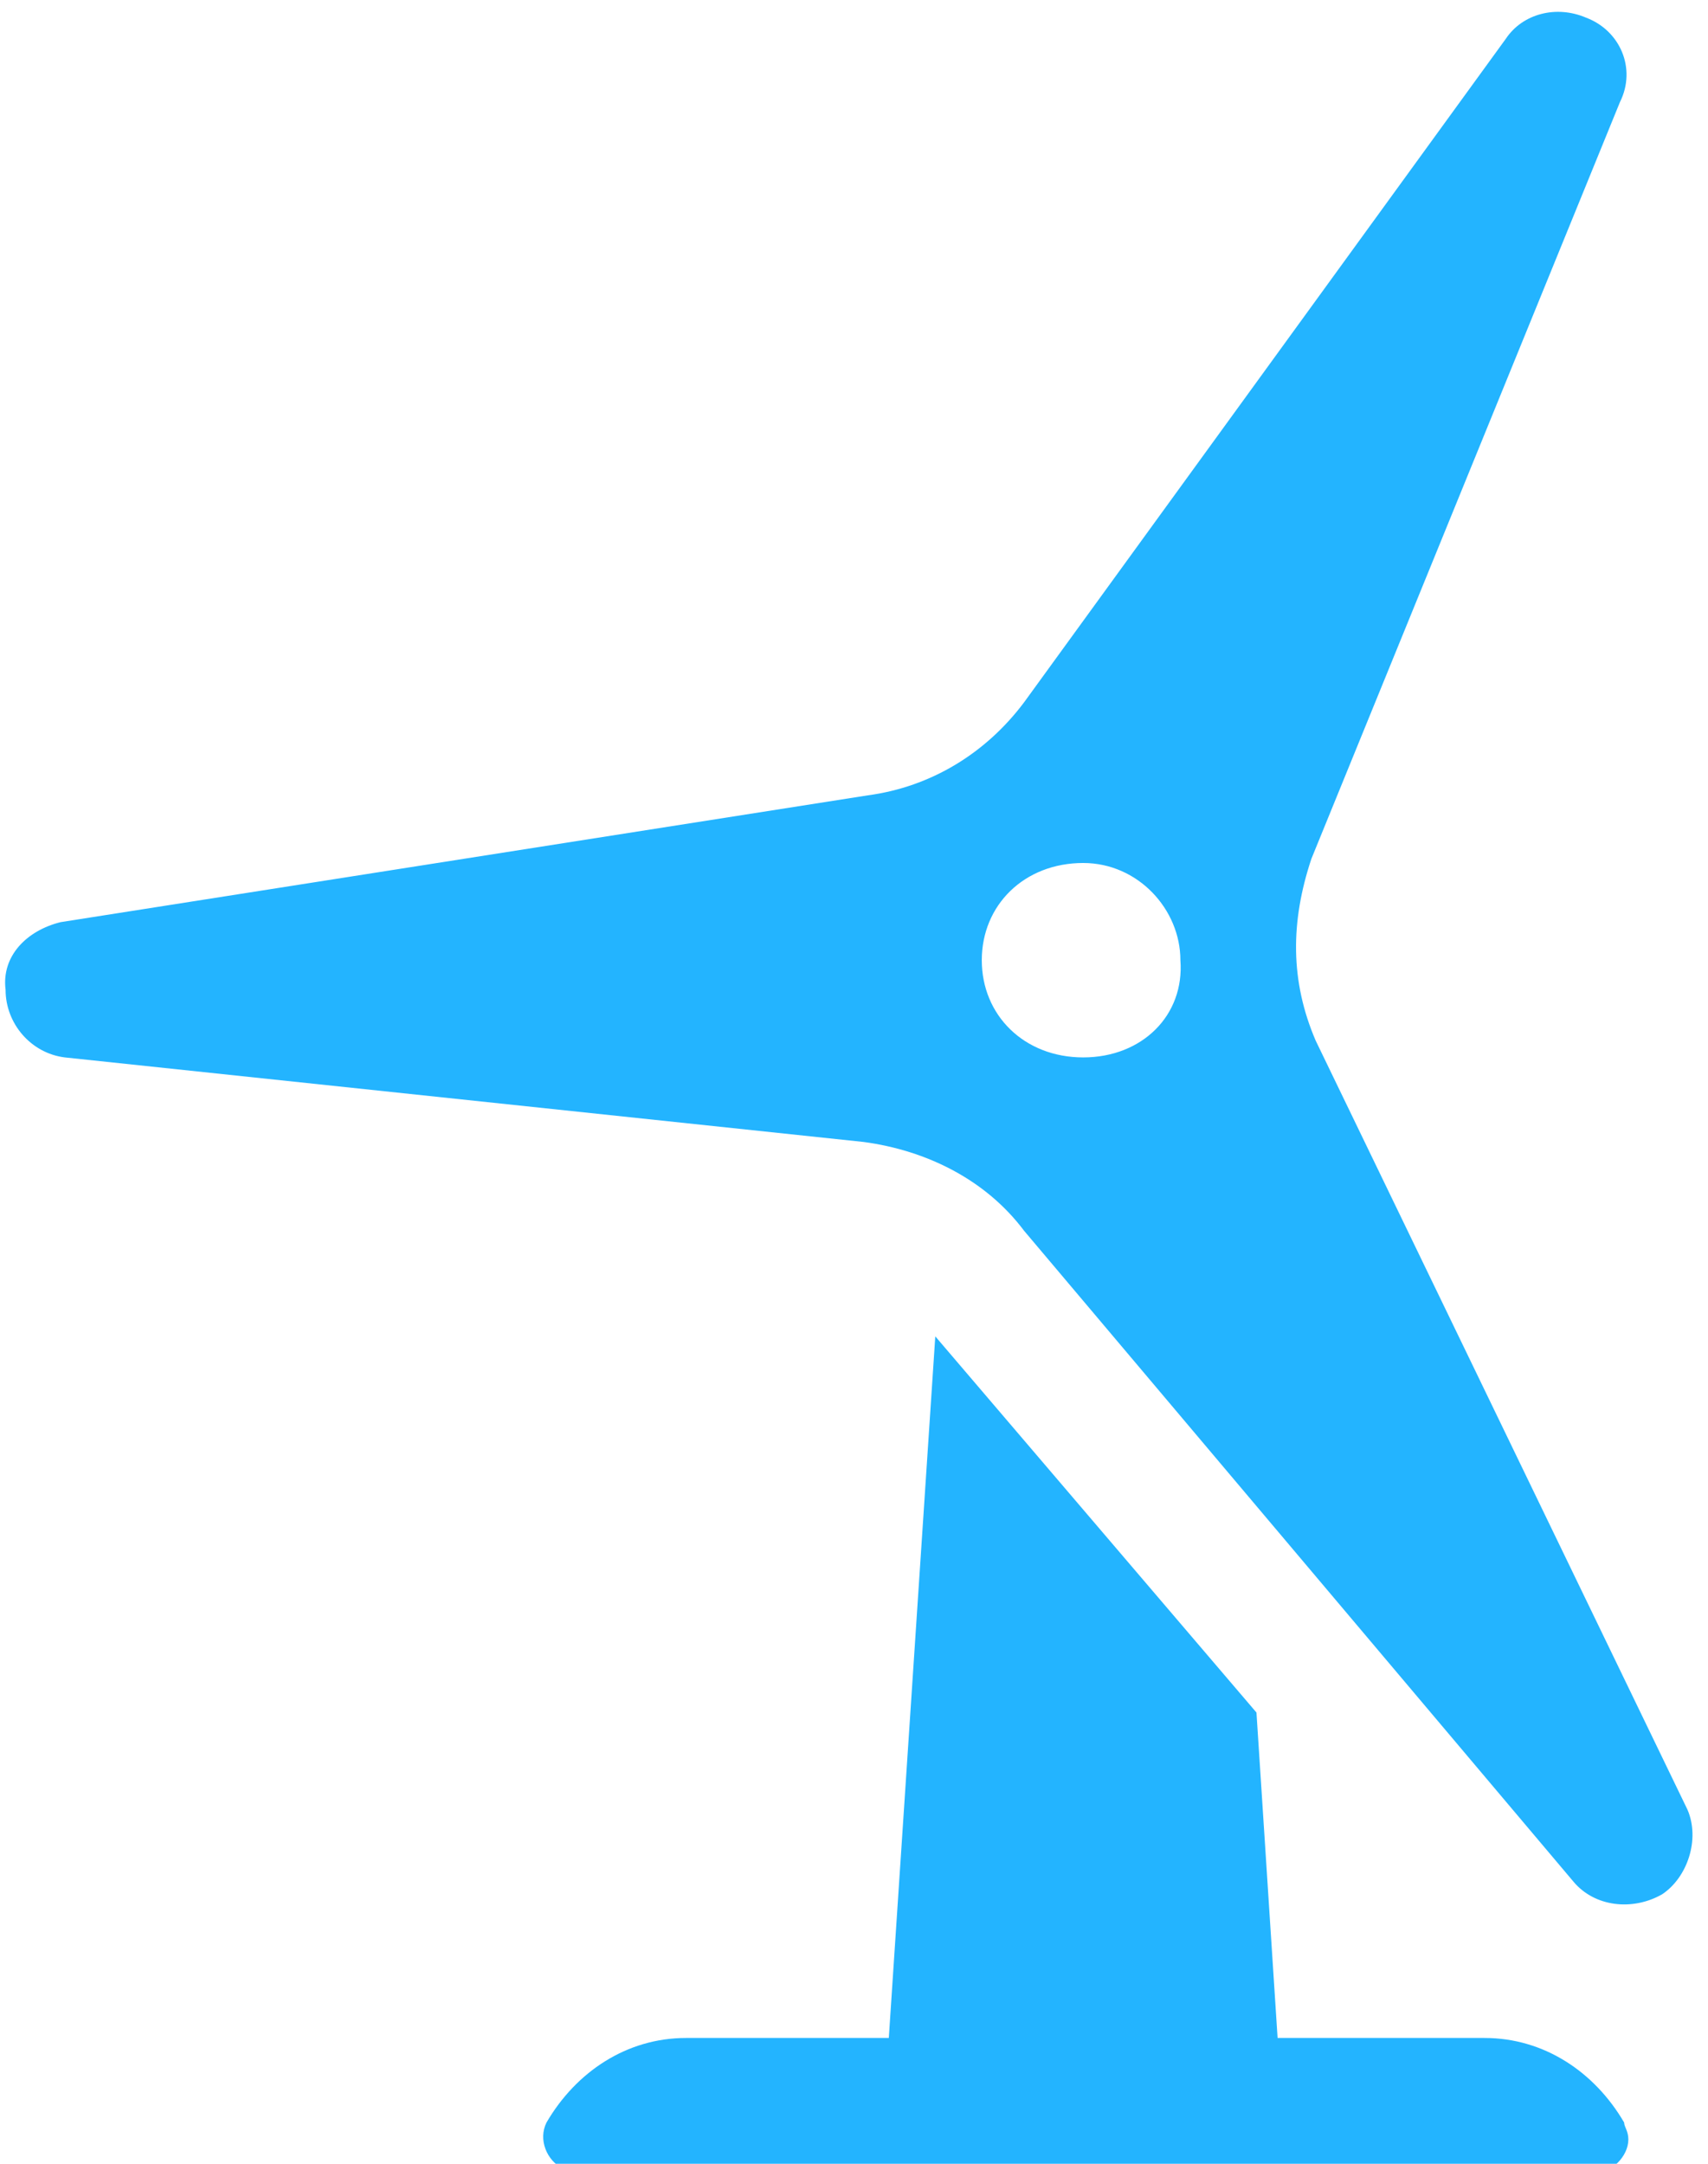 <svg width="150" height="190" viewBox="0 0 150 190" fill="none" xmlns="http://www.w3.org/2000/svg">
<path d="M148.201 158.913C149.314 161.511 148.201 164.851 145.974 166.336C143.376 167.82 140.036 167.449 138.18 165.222L89.933 108.068C86.593 103.614 81.397 101.016 75.83 100.274L5.686 92.851C2.716 92.48 0.49 89.882 0.49 86.913C0.119 83.944 2.345 81.717 5.314 80.975L76.201 69.841C81.768 69.099 86.593 66.13 89.933 61.676L132.242 3.408C133.727 1.181 136.696 0.439 139.294 1.552C142.263 2.666 143.747 6.006 142.263 8.975L115.17 75.408C113.314 80.975 113.314 86.171 115.541 91.367L148.201 158.913ZM95.129 92.851C100.325 92.851 104.036 89.14 103.665 84.315C103.665 79.862 99.954 75.779 95.129 75.779C89.933 75.779 86.222 79.49 86.222 84.315C86.222 89.14 89.933 92.851 95.129 92.851ZM130.387 178.954C135.582 178.954 140.036 181.923 142.634 186.377C142.634 186.748 143.005 187.119 143.005 187.862C143.005 189.346 141.521 190.831 140.036 190.831H50.964C50.222 190.831 49.85 190.46 49.479 190.46C47.995 189.717 47.253 187.862 47.995 186.377C50.593 181.923 55.046 178.954 60.242 178.954H78.057L82.139 117.346L110.345 150.377L112.201 178.954H130.387Z" fill="#23B4FF"/>
</svg>

